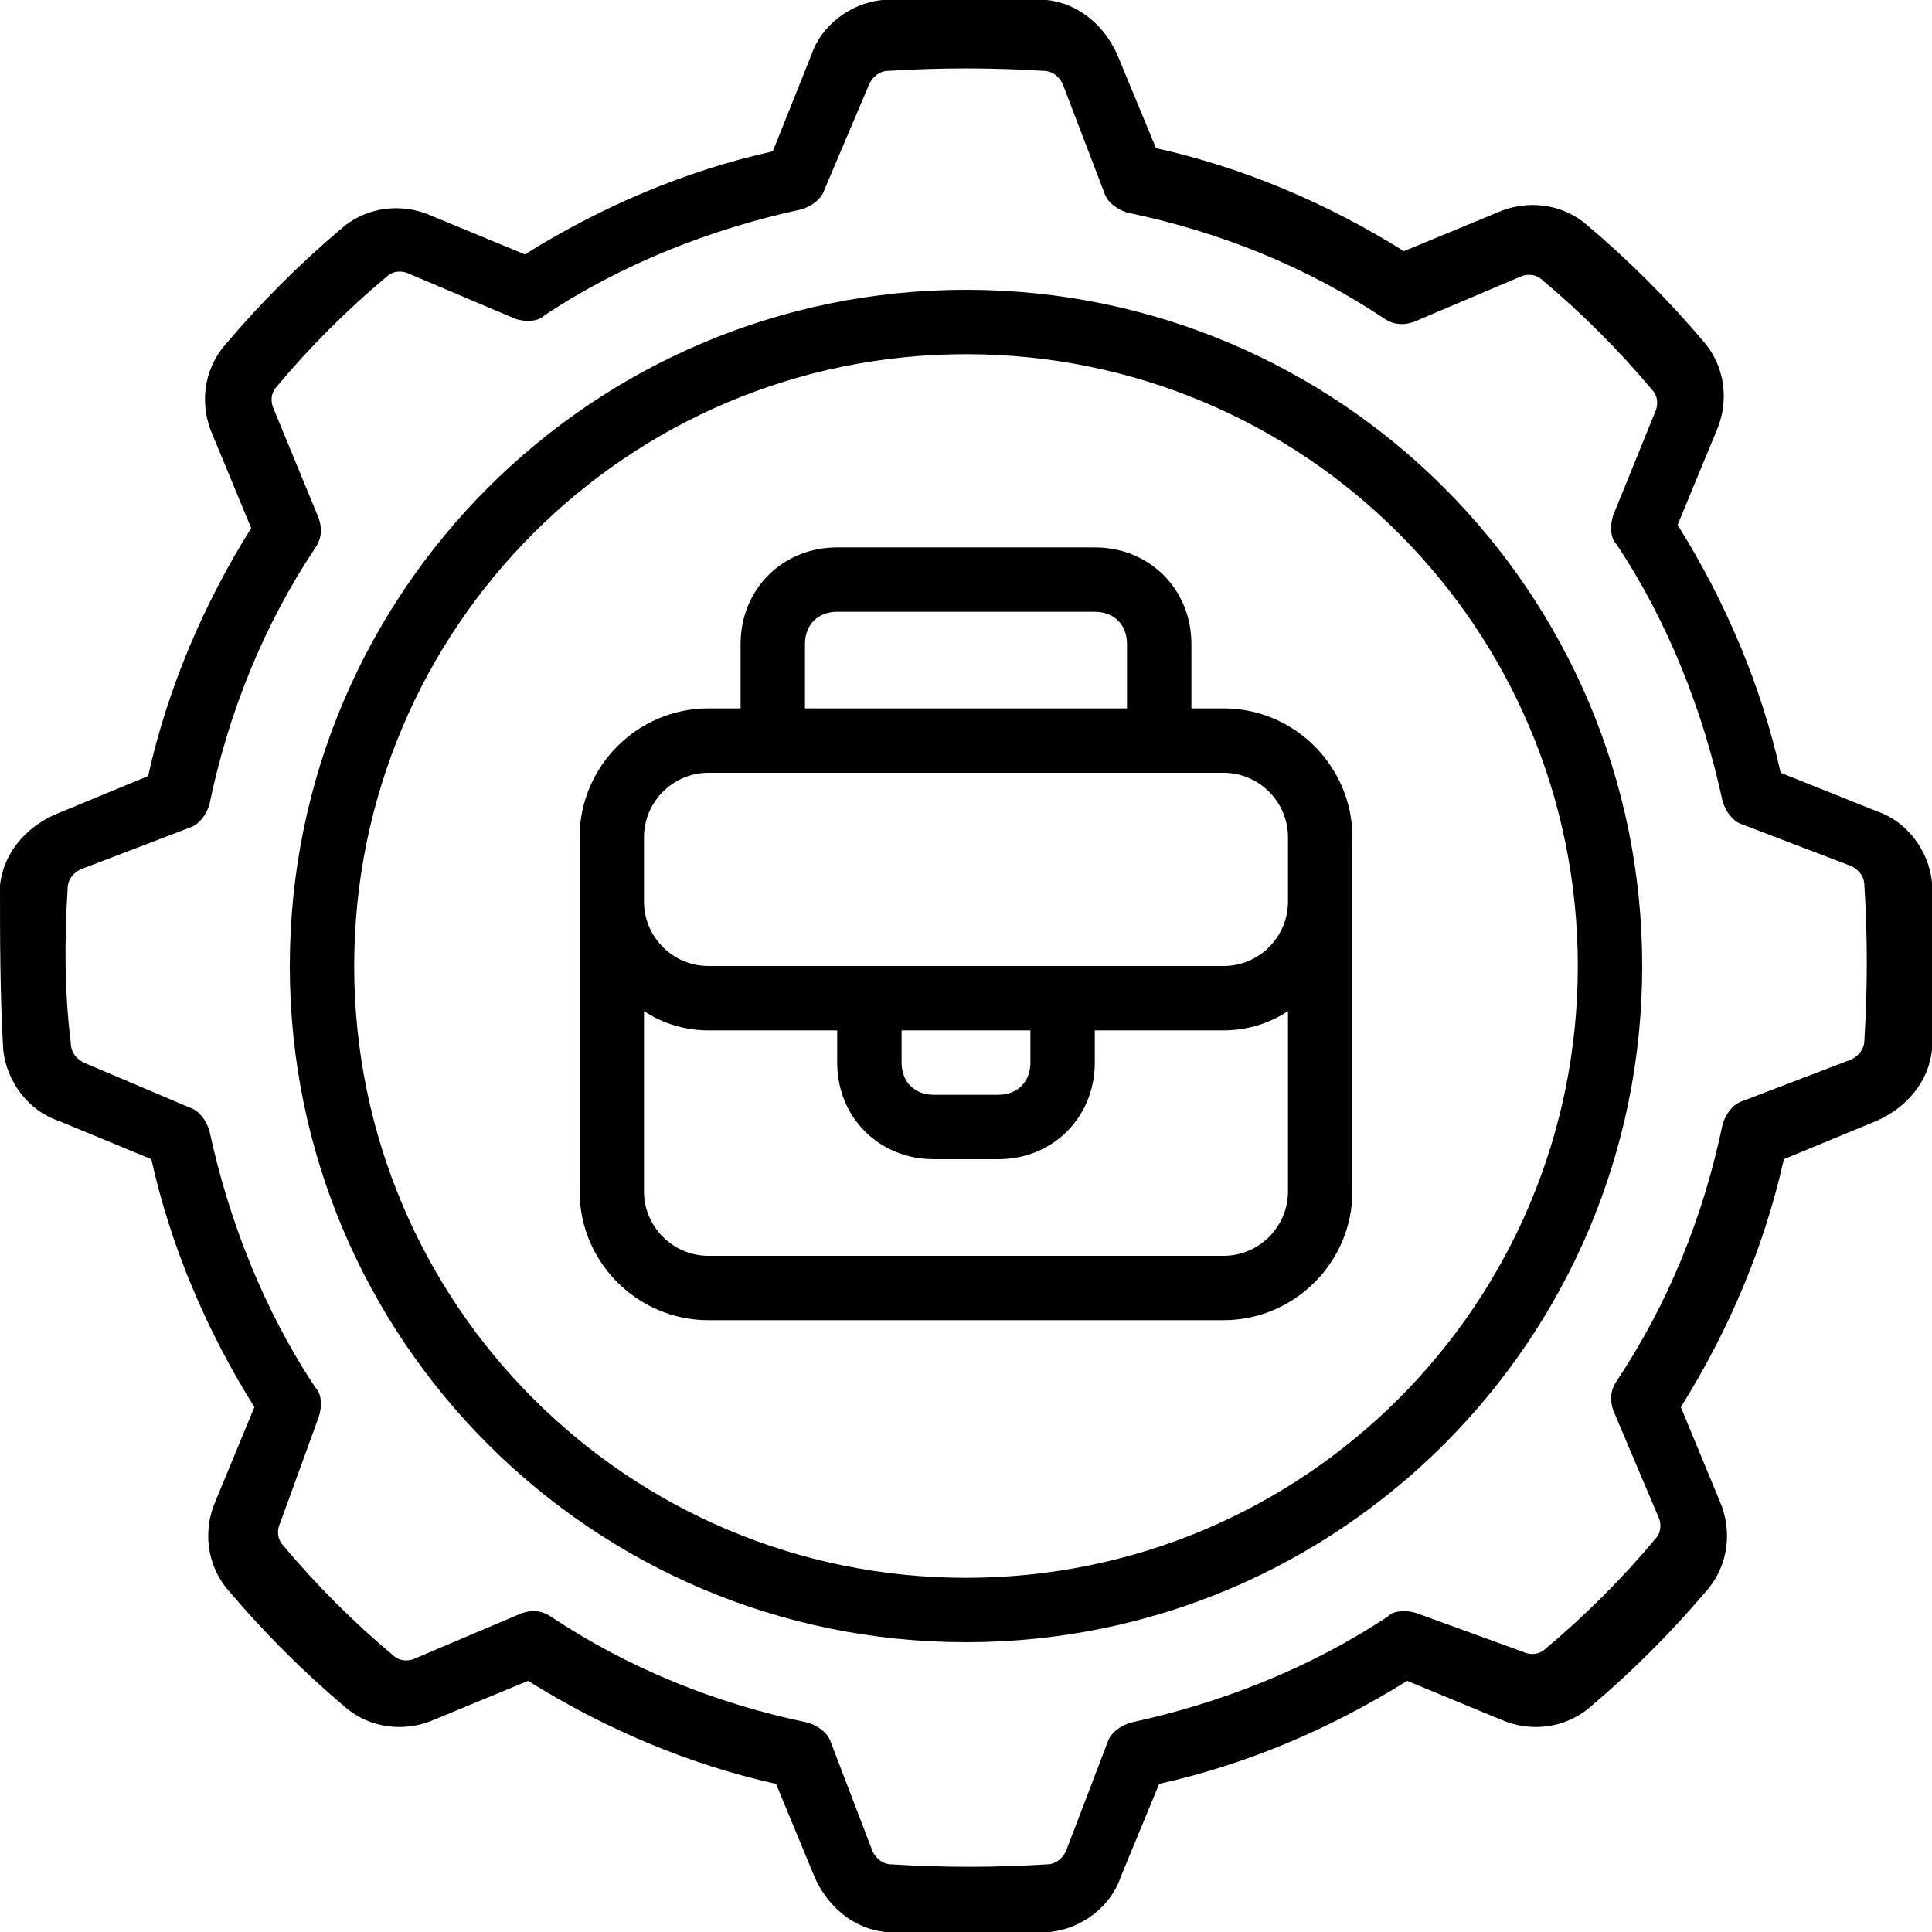 <svg width="76" height="76" viewBox="0 0 76 76" fill="none" xmlns="http://www.w3.org/2000/svg">
<g clip-path="url(#clip0_3104_409178)">
<path d="M38 64.6C52.693 64.6 64.6 52.693 64.6 38C64.6 23.307 52.693 11.4 38 11.4C23.307 11.4 11.4 23.307 11.4 38C11.4 52.693 23.307 64.6 38 64.6ZM38 13.933C51.3 13.933 62.067 24.7 62.067 38C62.067 51.3 51.3 62.067 38 62.067C24.7 62.067 13.933 51.3 13.933 38C13.933 24.7 24.7 13.933 38 13.933Z" fill="black"/>
<path d="M0.127 41.293C0.253 42.56 1.14 43.7 2.28 44.08L5.953 45.6C6.713 49.02 8.107 52.313 10.007 55.353L8.487 59.027C7.98 60.167 8.107 61.56 8.993 62.573C10.387 64.22 11.907 65.74 13.553 67.133C14.567 68.02 15.96 68.147 17.1 67.64L20.773 66.12C23.813 68.02 27.107 69.413 30.527 70.173L32.047 73.847C32.553 74.987 33.567 75.873 34.833 76C35.973 76.127 37.113 76.127 38.127 76.127C39.14 76.127 40.28 76.127 41.293 76C42.56 75.873 43.7 74.987 44.08 73.847L45.6 70.173C49.02 69.413 52.313 68.02 55.353 66.12L59.027 67.64C60.167 68.147 61.56 68.02 62.573 67.133C64.22 65.74 65.74 64.22 67.133 62.573C68.02 61.56 68.147 60.167 67.64 59.027L66.12 55.353C68.02 52.313 69.413 49.02 70.173 45.6L73.847 44.08C74.987 43.573 75.873 42.56 76 41.293C76.253 39.14 76.253 36.987 76 34.707C75.873 33.44 74.987 32.3 73.847 31.92L70.047 30.4C69.287 26.98 67.893 23.687 65.993 20.647L67.513 16.973C68.02 15.833 67.893 14.44 67.007 13.427C65.613 11.78 64.093 10.26 62.447 8.867C61.433 7.98 60.04 7.853 58.9 8.36L55.227 9.88C52.187 7.98 48.893 6.587 45.473 5.827L43.953 2.153C43.447 1.013 42.433 0.127 41.167 5.86063e-05C39.013 -0.253 36.86 -0.253 34.707 5.86063e-05C33.44 0.127 32.3 1.013 31.92 2.153L30.4 5.953C26.98 6.713 23.687 8.107 20.647 10.007L16.973 8.487C15.833 7.98 14.44 8.107 13.427 8.993C11.78 10.387 10.26 11.907 8.867 13.553C7.98 14.567 7.853 15.96 8.36 17.1L9.88 20.773C7.98 23.813 6.587 27.107 5.827 30.527L2.153 32.047C1.013 32.553 0.127 33.567 0 34.833C0 36.86 0 39.14 0.127 41.293ZM2.66 34.96C2.66 34.58 2.913 34.327 3.167 34.2L7.473 32.553C7.853 32.427 8.107 32.047 8.233 31.667C8.993 27.993 10.387 24.573 12.413 21.533C12.667 21.153 12.667 20.773 12.54 20.393L10.767 16.087C10.64 15.833 10.64 15.453 10.893 15.2C12.16 13.68 13.68 12.16 15.2 10.893C15.453 10.64 15.833 10.64 16.087 10.767L20.267 12.54C20.647 12.667 21.153 12.667 21.407 12.413C24.447 10.387 27.993 8.993 31.54 8.233C31.92 8.107 32.3 7.853 32.427 7.473L34.2 3.293C34.327 3.04 34.58 2.787 34.96 2.787C36.987 2.66 39.013 2.66 41.04 2.787C41.42 2.787 41.673 3.04 41.8 3.293L43.447 7.6C43.573 7.98 43.953 8.233 44.333 8.36C48.007 9.12 51.427 10.513 54.467 12.54C54.847 12.793 55.227 12.793 55.607 12.667L59.787 10.893C60.04 10.767 60.42 10.767 60.673 11.02C62.193 12.287 63.713 13.807 64.98 15.327C65.233 15.58 65.233 15.96 65.107 16.213L63.46 20.267C63.333 20.647 63.333 21.153 63.587 21.407C65.613 24.447 67.007 27.993 67.767 31.54C67.893 31.92 68.147 32.3 68.527 32.427L72.833 34.073C73.087 34.2 73.34 34.453 73.34 34.833C73.467 36.86 73.467 38.887 73.34 40.913C73.34 41.293 73.087 41.547 72.833 41.673L68.527 43.32C68.147 43.447 67.893 43.827 67.767 44.207C67.007 47.88 65.613 51.3 63.587 54.34C63.333 54.72 63.333 55.1 63.46 55.48L65.233 59.66C65.36 59.913 65.36 60.293 65.107 60.547C63.84 62.067 62.32 63.587 60.8 64.853C60.547 65.107 60.167 65.107 59.913 64.98L55.733 63.46C55.353 63.333 54.847 63.333 54.593 63.587C51.553 65.613 48.007 67.007 44.46 67.767C44.08 67.893 43.7 68.147 43.573 68.527L41.927 72.833C41.8 73.087 41.547 73.34 41.167 73.34C39.14 73.467 37.113 73.467 35.087 73.34C34.707 73.34 34.453 73.087 34.327 72.833L32.68 68.527C32.553 68.147 32.173 67.893 31.793 67.767C28.12 67.007 24.7 65.613 21.66 63.587C21.28 63.333 20.9 63.333 20.52 63.46L16.34 65.233C16.087 65.36 15.707 65.36 15.453 65.107C13.933 63.84 12.413 62.32 11.147 60.8C10.893 60.547 10.893 60.167 11.02 59.913L12.54 55.733C12.667 55.353 12.667 54.847 12.413 54.593C10.387 51.553 8.993 48.007 8.233 44.46C8.107 44.08 7.853 43.7 7.473 43.573L3.293 41.8C3.04 41.673 2.787 41.42 2.787 41.04C2.533 39.013 2.533 36.987 2.66 34.96Z" fill="black"/>
<path d="M27.866 51.933H48.133C50.92 51.933 53.2 49.653 53.2 46.867V32.933C53.2 30.146 50.92 27.866 48.133 27.866H46.867V25.333C46.867 23.18 45.22 21.533 43.066 21.533H32.933C30.78 21.533 29.133 23.18 29.133 25.333V27.866H27.866C25.08 27.866 22.8 30.146 22.8 32.933V46.867C22.8 49.653 25.08 51.933 27.866 51.933ZM48.133 49.4H27.866C26.473 49.4 25.333 48.26 25.333 46.867V39.773C26.093 40.28 26.98 40.533 27.866 40.533H32.933V41.8C32.933 43.953 34.58 45.6 36.733 45.6H39.267C41.42 45.6 43.066 43.953 43.066 41.8V40.533H48.133C49.02 40.533 49.907 40.28 50.666 39.773V46.867C50.666 48.26 49.526 49.4 48.133 49.4ZM35.467 40.533H40.533V41.8C40.533 42.56 40.026 43.066 39.267 43.066H36.733C35.973 43.066 35.467 42.56 35.467 41.8V40.533ZM31.666 25.333C31.666 24.573 32.173 24.067 32.933 24.067H43.066C43.827 24.067 44.333 24.573 44.333 25.333V27.866H31.666V25.333ZM25.333 32.933C25.333 31.54 26.473 30.4 27.866 30.4H48.133C49.526 30.4 50.666 31.54 50.666 32.933V35.467C50.666 36.86 49.526 38 48.133 38H27.866C26.473 38 25.333 36.86 25.333 35.467V32.933Z" fill="black"/>
</g>
<defs>
<clipPath id="clip0_3104_409178">
<rect width="76" height="76" fill="white"/>
</clipPath>
</defs>
</svg>
